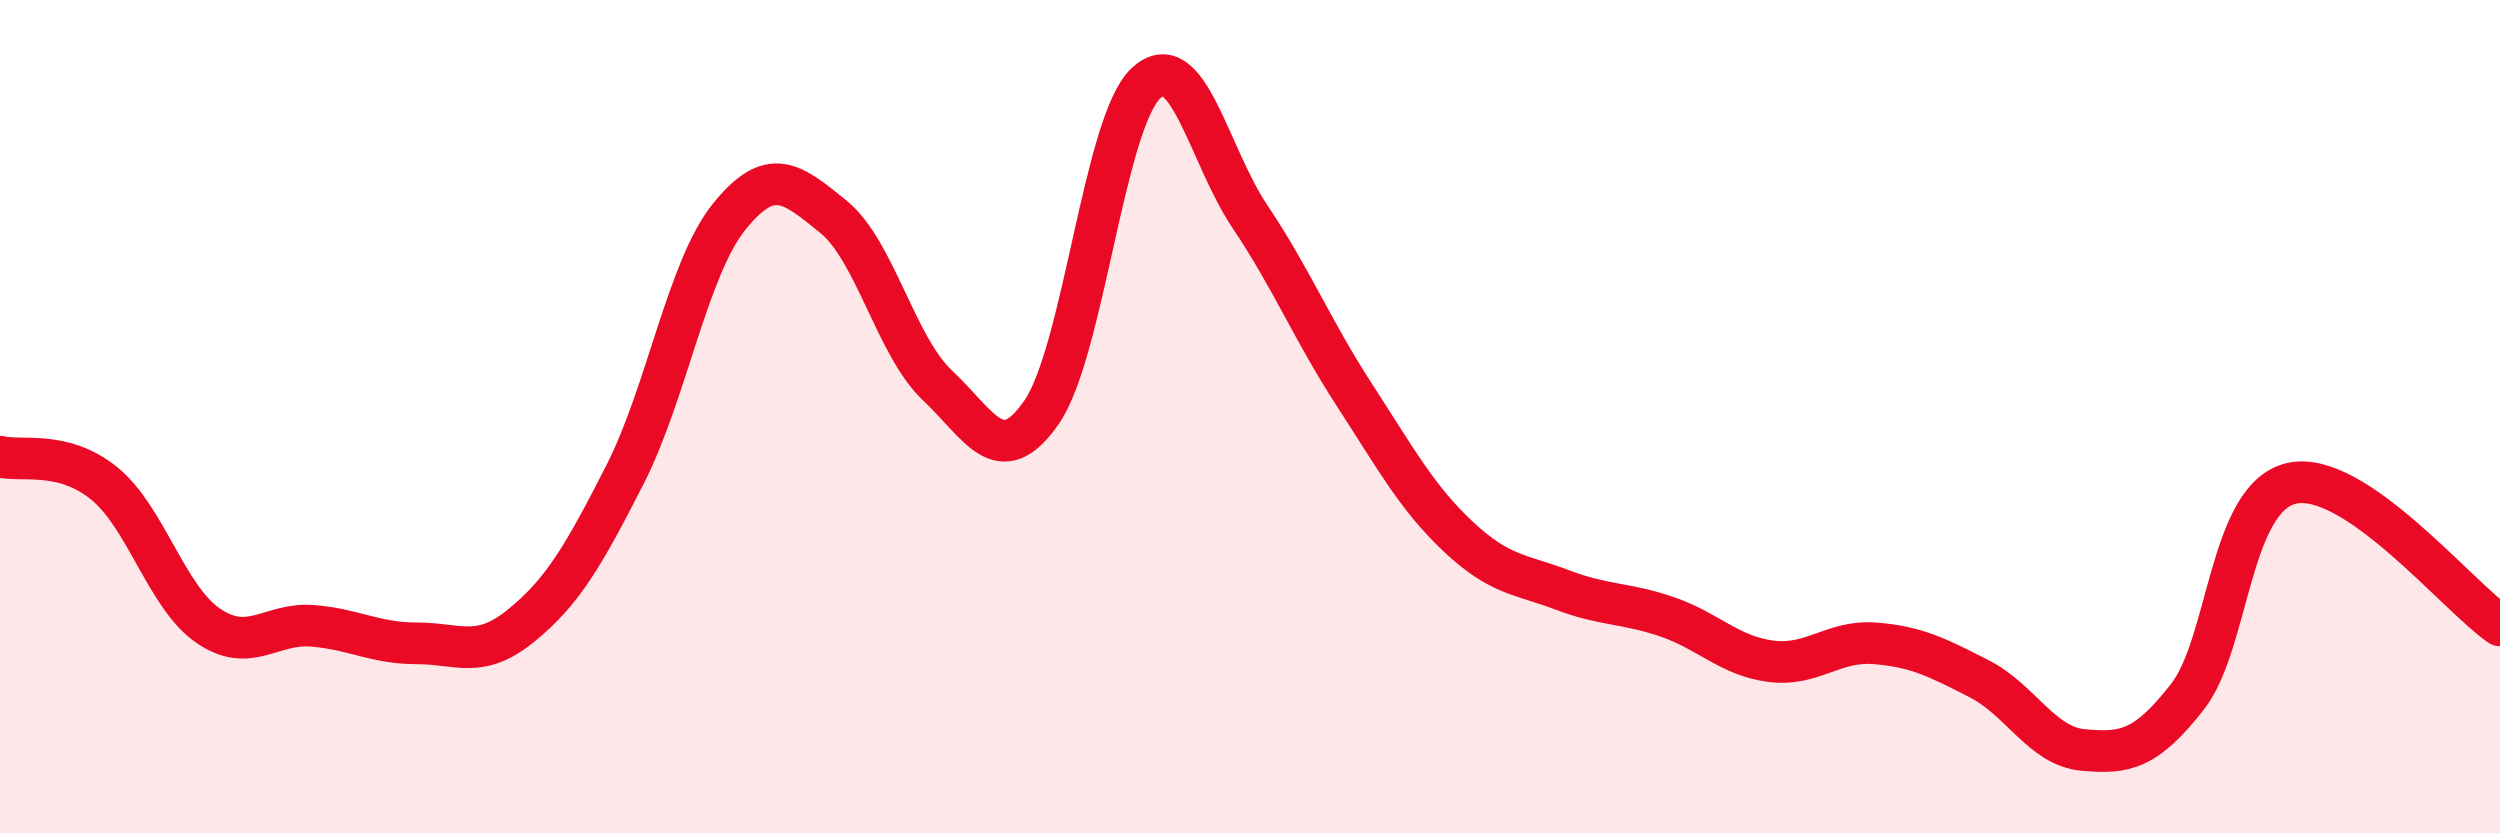 
    <svg width="60" height="20" viewBox="0 0 60 20" xmlns="http://www.w3.org/2000/svg">
      <path
        d="M 0,10.96 C 0.5,11.09 1.5,10.79 2.5,11.6 C 3.5,12.41 4,14.34 5,15.02 C 6,15.7 6.5,14.94 7.5,15.02 C 8.5,15.1 9,15.44 10,15.44 C 11,15.44 11.5,15.83 12.5,15.02 C 13.5,14.21 14,13.35 15,11.39 C 16,9.43 16.5,6.44 17.5,5.2 C 18.5,3.96 19,4.39 20,5.2 C 21,6.01 21.5,8.31 22.5,9.25 C 23.5,10.19 24,11.34 25,9.89 C 26,8.44 26.5,2.94 27.5,2 C 28.5,1.06 29,3.71 30,5.2 C 31,6.69 31.5,7.93 32.5,9.47 C 33.5,11.01 34,11.94 35,12.88 C 36,13.82 36.5,13.78 37.5,14.16 C 38.5,14.54 39,14.46 40,14.8 C 41,15.14 41.5,15.74 42.5,15.87 C 43.5,16 44,15.36 45,15.44 C 46,15.52 46.5,15.78 47.5,16.29 C 48.5,16.8 49,17.91 50,18 C 51,18.09 51.5,18 52.5,16.72 C 53.5,15.44 53.5,11.94 55,11.6 C 56.5,11.26 59,14.33 60,15.01L60 20L0 20Z"
        fill="#EB0A25"
        opacity="0.1"
        stroke-linecap="round"
        stroke-linejoin="round"
      />
      <path
        d="M 0,10.96 C 0.5,11.09 1.5,10.79 2.5,11.6 C 3.5,12.41 4,14.34 5,15.02 C 6,15.7 6.5,14.94 7.5,15.02 C 8.5,15.1 9,15.44 10,15.44 C 11,15.44 11.5,15.83 12.5,15.02 C 13.5,14.21 14,13.35 15,11.39 C 16,9.43 16.5,6.44 17.5,5.2 C 18.5,3.96 19,4.39 20,5.2 C 21,6.01 21.5,8.31 22.5,9.25 C 23.5,10.19 24,11.34 25,9.89 C 26,8.44 26.5,2.94 27.5,2 C 28.5,1.06 29,3.71 30,5.2 C 31,6.69 31.5,7.93 32.5,9.47 C 33.5,11.01 34,11.94 35,12.88 C 36,13.82 36.5,13.78 37.5,14.16 C 38.5,14.54 39,14.46 40,14.8 C 41,15.14 41.5,15.74 42.5,15.87 C 43.5,16 44,15.36 45,15.44 C 46,15.52 46.5,15.78 47.5,16.29 C 48.5,16.8 49,17.91 50,18 C 51,18.09 51.5,18 52.5,16.72 C 53.5,15.44 53.5,11.94 55,11.6 C 56.5,11.26 59,14.33 60,15.01"
        stroke="#EB0A25"
        stroke-width="1"
        fill="none"
        stroke-linecap="round"
        stroke-linejoin="round"
      />
    </svg>
  